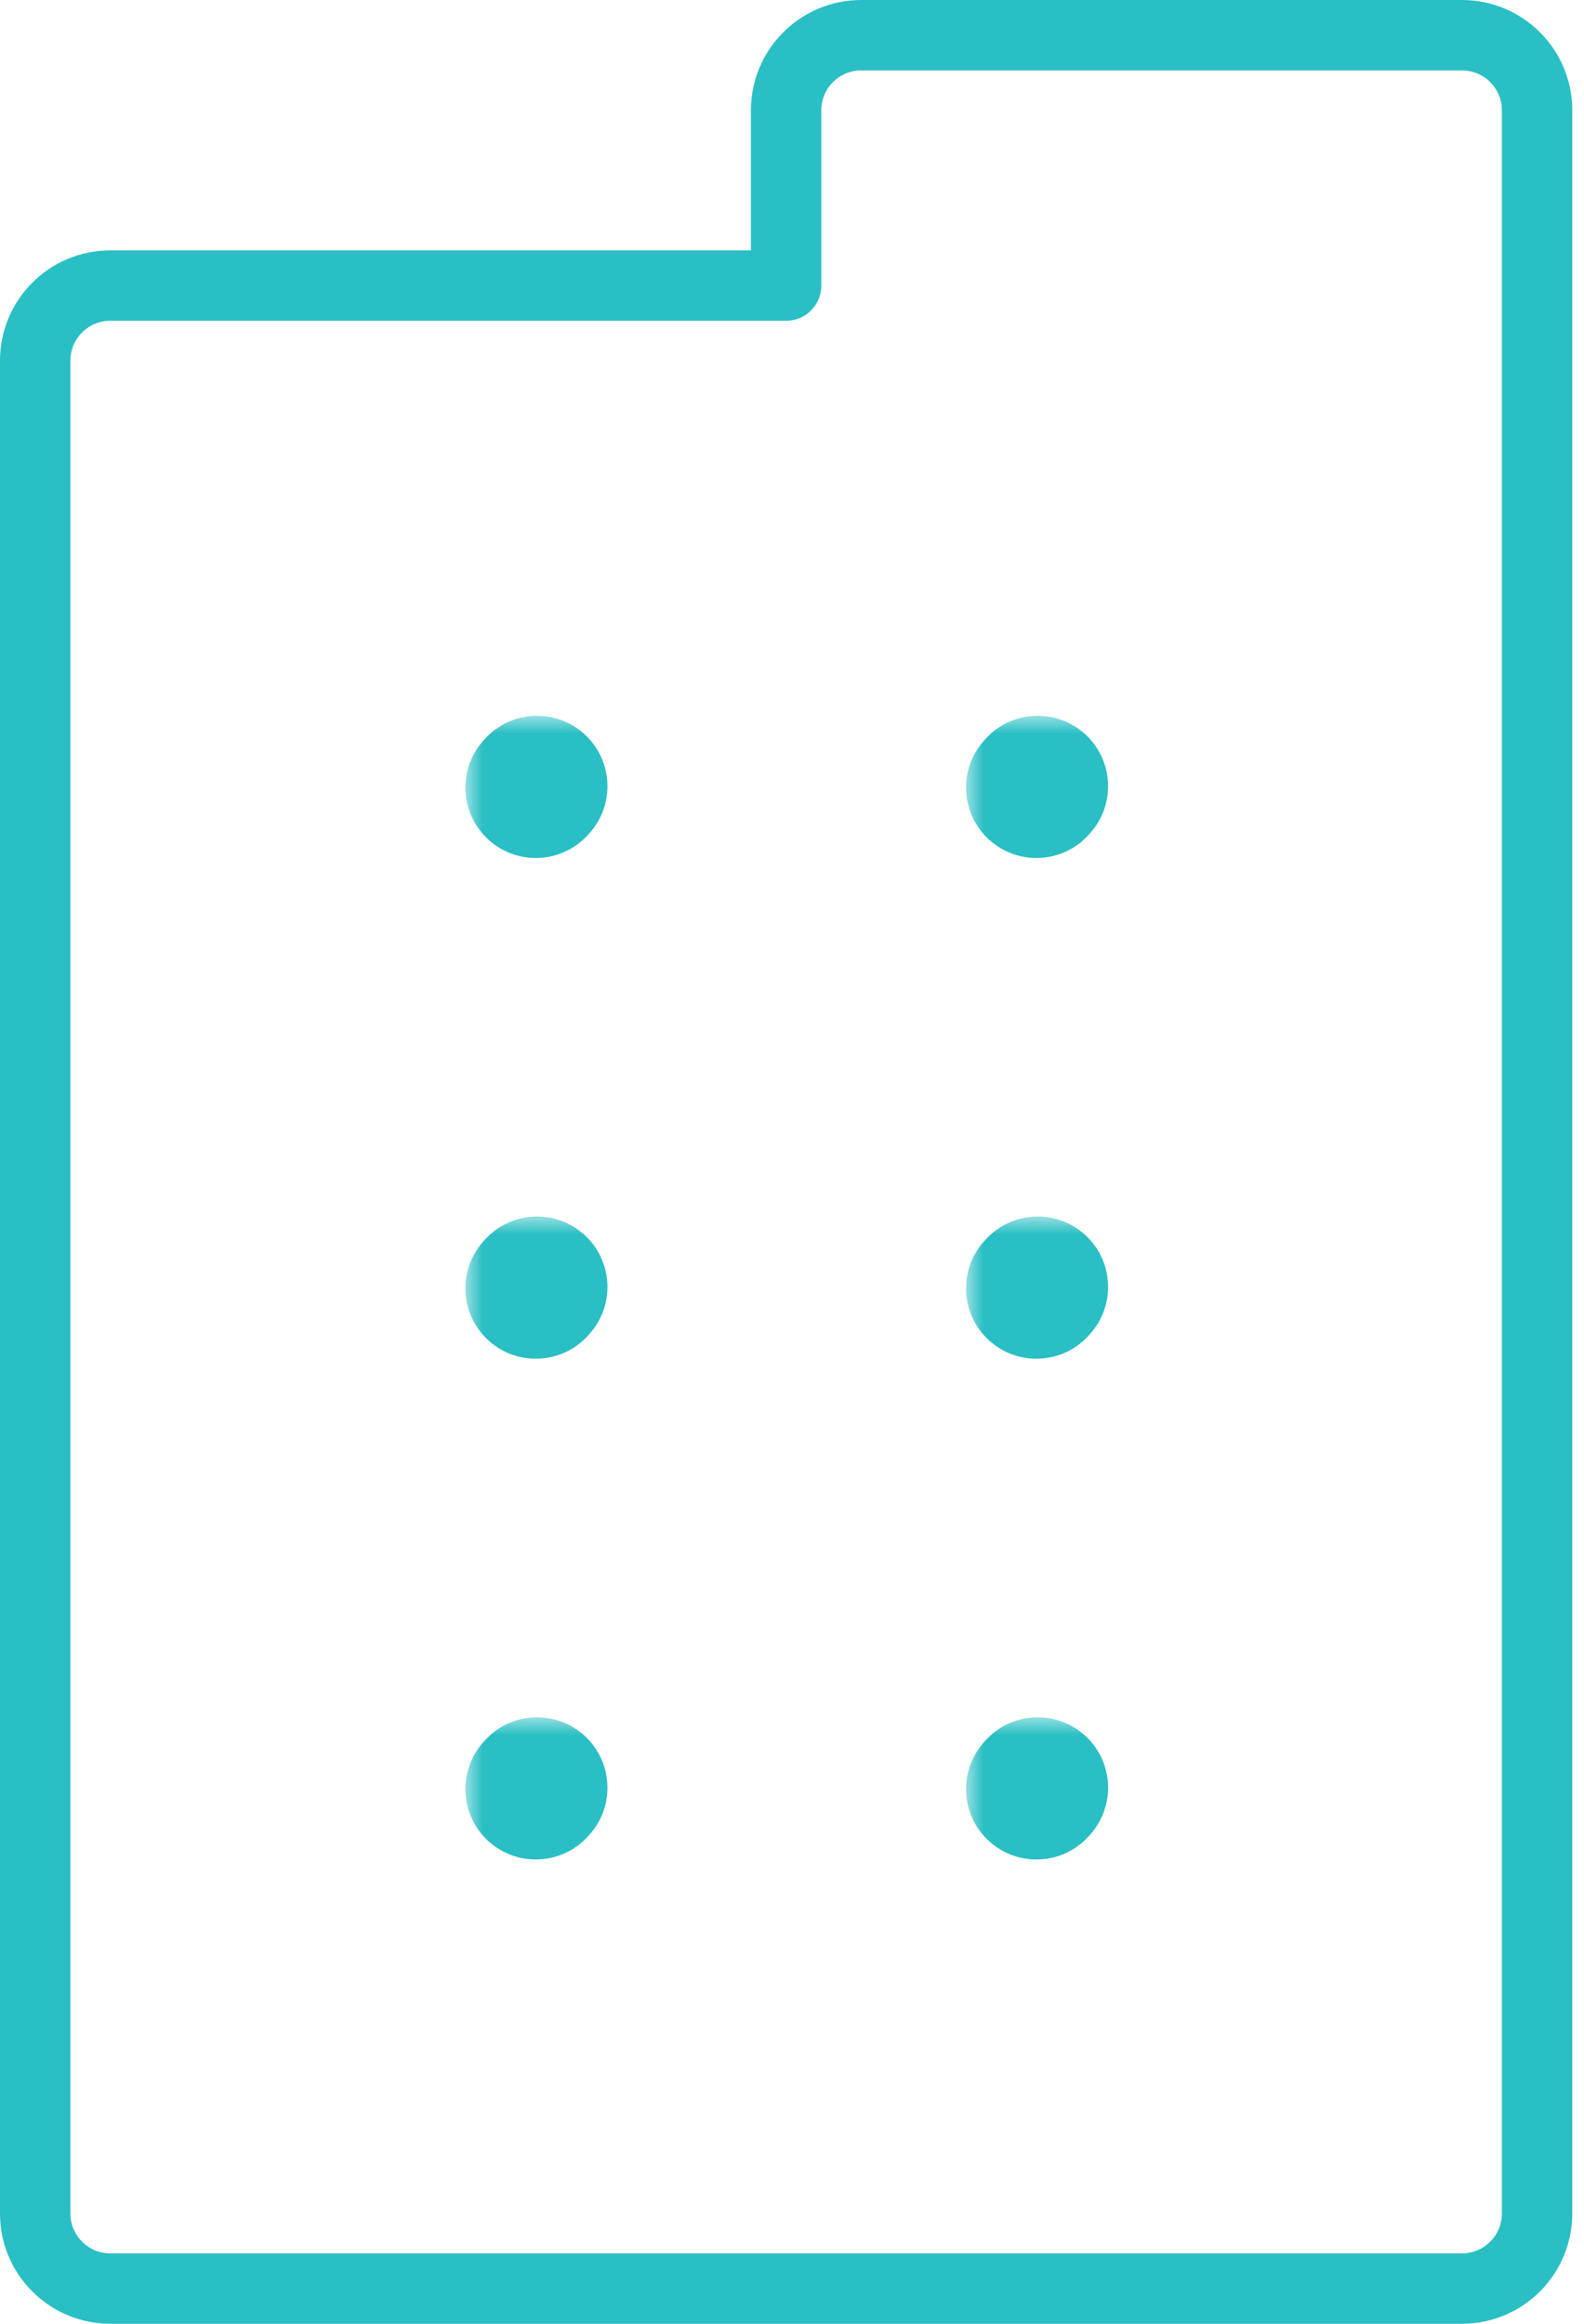 <svg width="45" height="66" viewBox="0 0 45 66" fill="none" xmlns="http://www.w3.org/2000/svg">
<mask id="path-1-outside-1_548_109" maskUnits="userSpaceOnUse" x="13.222" y="20.329" width="5" height="5" fill="black">
<rect fill="white" x="13.222" y="20.329" width="5" height="5"/>
<path d="M15.222 22.369L15.257 22.329Z"/>
</mask>
<path d="M13.735 21.031C12.996 21.852 13.063 23.116 13.884 23.855C14.705 24.595 15.969 24.528 16.708 23.707L13.735 21.031ZM16.744 23.668C17.483 22.846 17.416 21.582 16.595 20.843C15.774 20.104 14.51 20.171 13.771 20.991L16.744 23.668ZM16.708 23.707L16.744 23.668L13.771 20.991L13.735 21.031L16.708 23.707Z" fill="#2ABFC4" mask="url(#path-1-outside-1_548_109)"/>
<mask id="path-3-outside-2_548_109" maskUnits="userSpaceOnUse" x="27.444" y="20.329" width="5" height="5" fill="black">
<rect fill="white" x="27.444" y="20.329" width="5" height="5"/>
<path d="M29.444 22.369L29.48 22.329Z"/>
</mask>
<path d="M27.958 21.031C27.219 21.852 27.285 23.116 28.106 23.855C28.927 24.595 30.192 24.528 30.931 23.707L27.958 21.031ZM30.966 23.668C31.705 22.846 31.639 21.582 30.818 20.843C29.997 20.104 28.732 20.171 27.993 20.991L30.966 23.668ZM30.931 23.707L30.966 23.668L27.993 20.991L27.958 21.031L30.931 23.707Z" fill="#2ABFC4" mask="url(#path-3-outside-2_548_109)"/>
<mask id="path-5-outside-3_548_109" maskUnits="userSpaceOnUse" x="13.222" y="34.552" width="5" height="5" fill="black">
<rect fill="white" x="13.222" y="34.552" width="5" height="5"/>
<path d="M15.222 36.591L15.257 36.552Z"/>
</mask>
<path d="M13.736 35.252C12.996 36.073 13.062 37.338 13.883 38.077C14.704 38.816 15.968 38.75 16.708 37.93L13.736 35.252ZM16.743 37.89C17.483 37.07 17.417 35.805 16.596 35.066C15.775 34.326 14.511 34.392 13.771 35.213L16.743 37.89ZM16.708 37.93L16.743 37.89L13.771 35.213L13.736 35.252L16.708 37.93Z" fill="#2ABFC4" mask="url(#path-5-outside-3_548_109)"/>
<mask id="path-7-outside-4_548_109" maskUnits="userSpaceOnUse" x="27.444" y="34.552" width="5" height="5" fill="black">
<rect fill="white" x="27.444" y="34.552" width="5" height="5"/>
<path d="M29.444 36.591L29.48 36.552Z"/>
</mask>
<path d="M27.958 35.252C27.219 36.073 27.285 37.338 28.106 38.077C28.926 38.816 30.191 38.75 30.93 37.93L27.958 35.252ZM30.966 37.89C31.705 37.07 31.639 35.805 30.819 35.066C29.998 34.326 28.733 34.392 27.994 35.213L30.966 37.89ZM30.93 37.93L30.966 37.89L27.994 35.213L27.958 35.252L30.93 37.93Z" fill="#2ABFC4" mask="url(#path-7-outside-4_548_109)"/>
<mask id="path-9-outside-5_548_109" maskUnits="userSpaceOnUse" x="13.222" y="48.774" width="5" height="5" fill="black">
<rect fill="white" x="13.222" y="48.774" width="5" height="5"/>
<path d="M15.222 50.813L15.257 50.774Z"/>
</mask>
<path d="M13.736 49.475C12.996 50.295 13.062 51.56 13.883 52.299C14.704 53.039 15.968 52.973 16.708 52.152L13.736 49.475ZM16.743 52.113C17.483 51.292 17.416 50.027 16.596 49.288C15.775 48.549 14.511 48.615 13.771 49.435L16.743 52.113ZM16.708 52.152L16.743 52.113L13.771 49.435L13.736 49.475L16.708 52.152Z" fill="#2ABFC4" mask="url(#path-9-outside-5_548_109)"/>
<mask id="path-11-outside-6_548_109" maskUnits="userSpaceOnUse" x="27.444" y="48.774" width="5" height="5" fill="black">
<rect fill="white" x="27.444" y="48.774" width="5" height="5"/>
<path d="M29.444 50.813L29.48 50.774Z"/>
</mask>
<path d="M27.958 49.475C27.219 50.295 27.285 51.56 28.106 52.299C28.926 53.039 30.191 52.973 30.93 52.152L27.958 49.475ZM30.966 52.113C31.705 51.292 31.639 50.027 30.819 49.288C29.998 48.549 28.733 48.615 27.994 49.435L30.966 52.113ZM30.93 52.152L30.966 52.113L27.994 49.435L27.958 49.475L30.93 52.152Z" fill="#2ABFC4" mask="url(#path-11-outside-6_548_109)"/>
<path d="M1 62.867V10.244C1 9.066 1.955 8.111 3.133 8.111H22.333V3.133C22.333 1.955 23.288 1 24.467 1H41.533C42.712 1 43.667 1.955 43.667 3.133V62.867C43.667 64.045 42.712 65 41.533 65H3.133C1.955 65 1 64.045 1 62.867Z" stroke="#2ABFC4" stroke-width="2" stroke-linecap="round" stroke-linejoin="round"/>
</svg>
